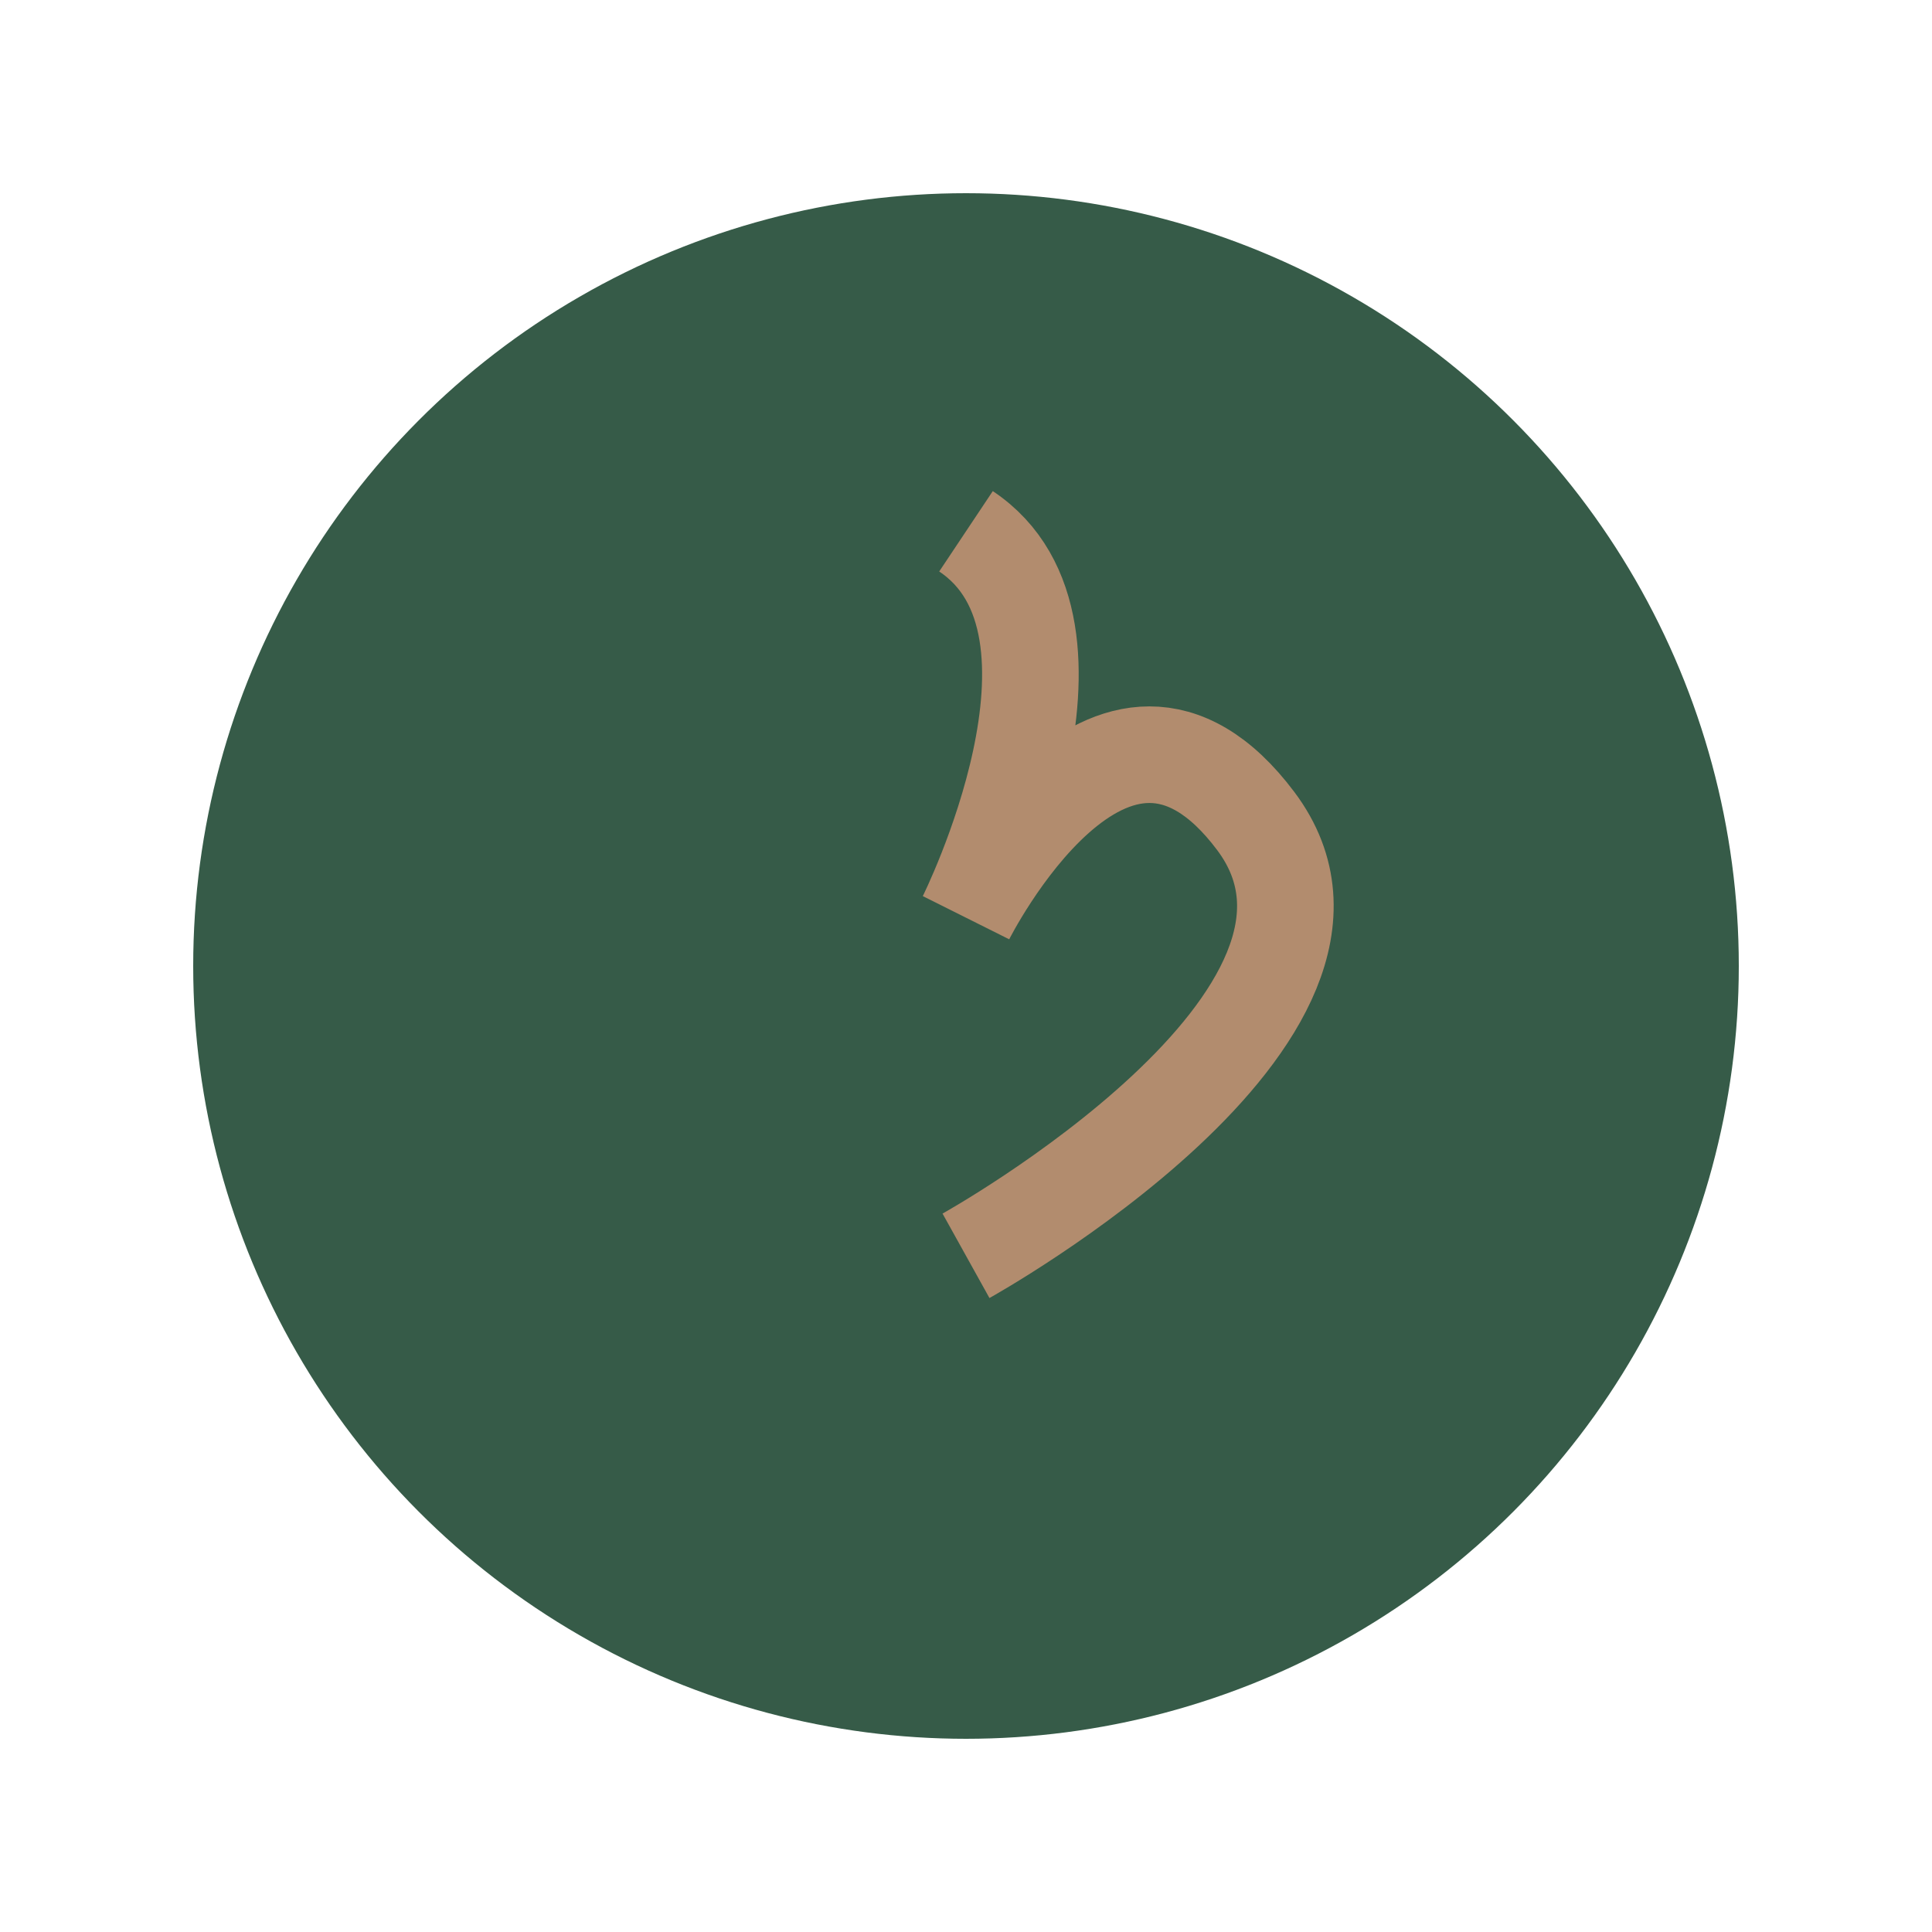 <?xml version="1.0" encoding="UTF-8"?>
<svg xmlns="http://www.w3.org/2000/svg" width="40" height="40" viewBox="0 0 40 40"><circle cx="20" cy="20" r="16" fill="#365B48"/><path d="M20 11c3 2 0 8 0 8s3-6 6-2-6 9-6 9" fill="none" stroke="#B28C6E" stroke-width="2"/></svg>